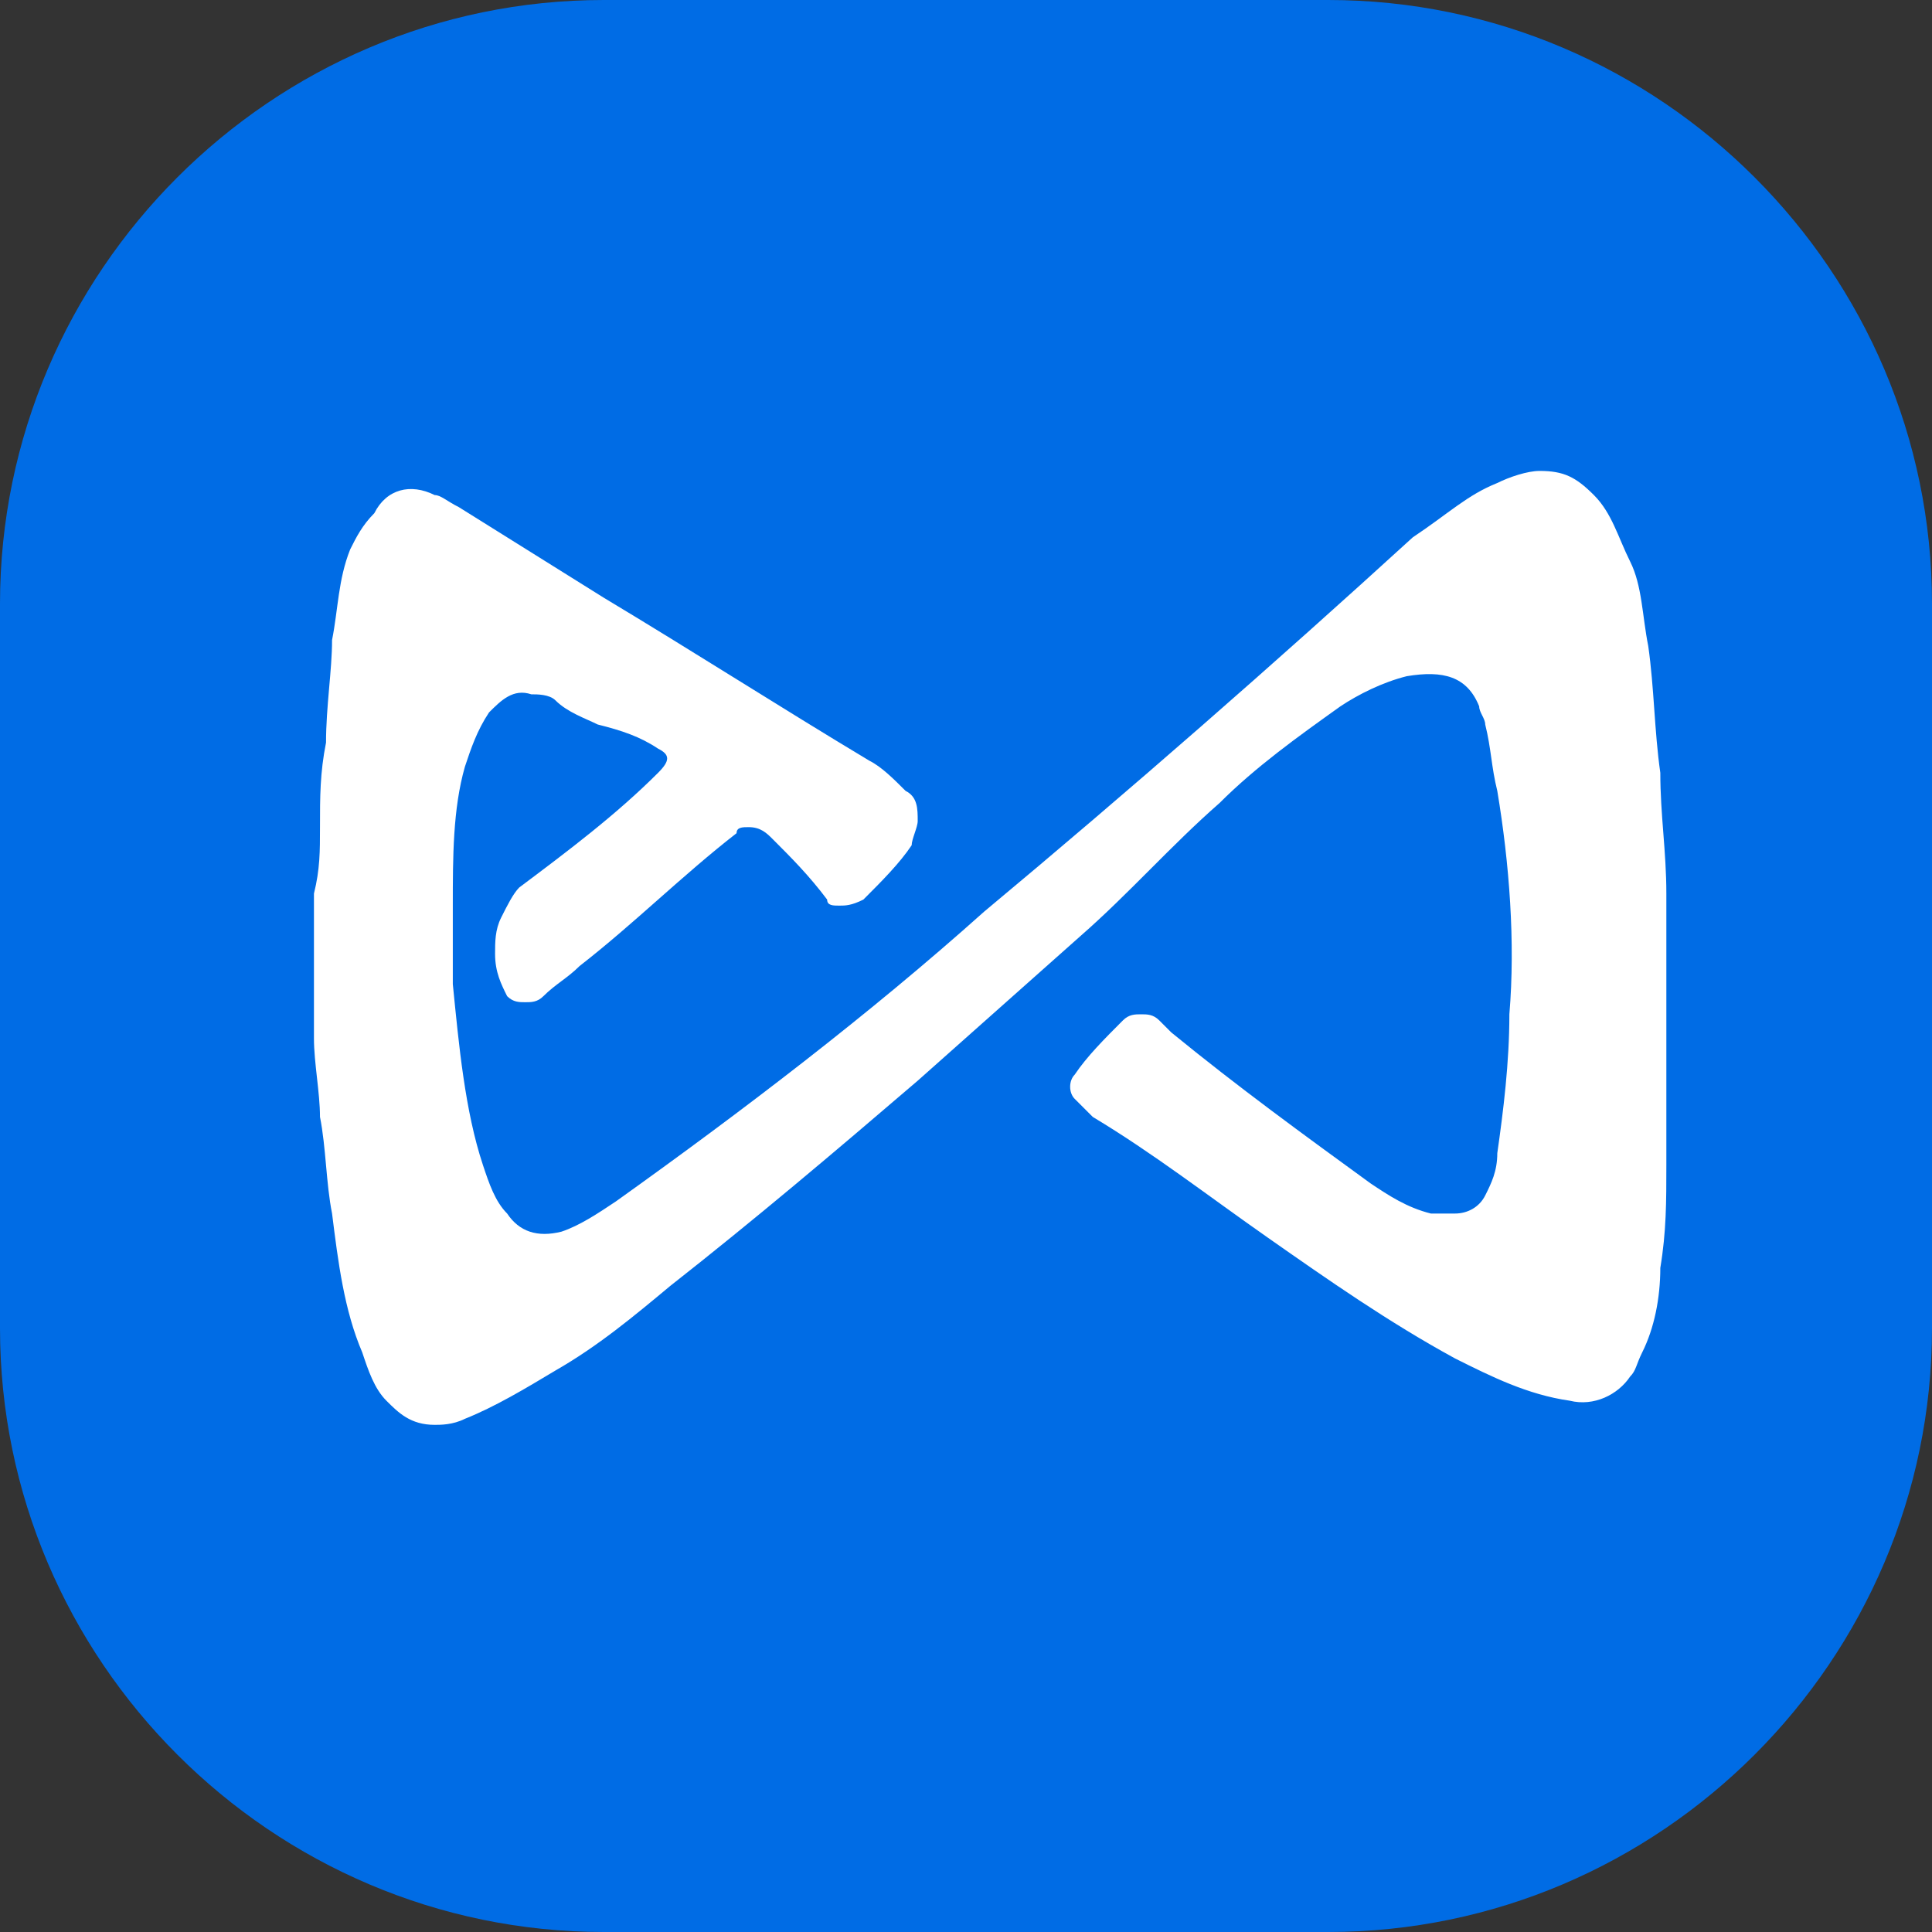 <?xml version="1.0" encoding="utf-8"?>
<!-- Generator: Adobe Illustrator 26.3.1, SVG Export Plug-In . SVG Version: 6.00 Build 0)  -->
<svg version="1.1" id="katman_1" xmlns="http://www.w3.org/2000/svg" xmlns:xlink="http://www.w3.org/1999/xlink" x="0px" y="0px"
	 viewBox="0 0 32 32" style="enable-background:new 0 0 32 32;" xml:space="preserve">
<rect x="0" y="0" width="32" height="32" fill="#333333" stroke="none"/>
<style type="text/css">
	.st0{fill:#006CE5;}
	.st1{fill:#FFFFFF;}
</style>
<path class="st0" d="M10,0h12c5.5,0,10,4.5,10,10v12c0,5.5-4.5,10-10,10H10C4.5,32,0,27.5,0,22V10C0,4.5,4.5,0,10,0z"/>
<path class="st1" d="M5.3,13.7c0-0.5,0-0.9,0.1-1.4c0-0.6,0.1-1.2,0.1-1.7c0.1-0.5,0.1-1,0.3-1.5C5.9,8.9,6,8.7,6.2,8.5
	C6.4,8.1,6.8,8,7.2,8.2c0.1,0,0.2,0.1,0.4,0.2c0.8,0.5,1.6,1,2.4,1.5c1.5,0.9,2.9,1.8,4.4,2.7c0.2,0.1,0.4,0.3,0.6,0.5
	c0.2,0.1,0.2,0.3,0.2,0.5c0,0.1-0.1,0.3-0.1,0.4c-0.2,0.3-0.5,0.6-0.8,0.9C14.1,15,14,15,13.9,15c-0.1,0-0.2,0-0.2-0.1
	c-0.3-0.4-0.6-0.7-0.9-1c-0.1-0.1-0.2-0.2-0.4-0.2c-0.1,0-0.2,0-0.2,0.1c-0.9,0.7-1.7,1.5-2.6,2.2c-0.2,0.2-0.4,0.3-0.6,0.5
	c-0.1,0.1-0.2,0.1-0.3,0.1c-0.1,0-0.2,0-0.3-0.1c-0.1-0.2-0.2-0.4-0.2-0.7c0-0.2,0-0.4,0.1-0.6c0.1-0.2,0.2-0.4,0.3-0.5
	c0.8-0.6,1.6-1.2,2.3-1.9c0.2-0.2,0.2-0.3,0-0.4c-0.3-0.2-0.6-0.3-1-0.4c-0.2-0.1-0.5-0.2-0.7-0.4c-0.1-0.1-0.3-0.1-0.4-0.1
	c-0.3-0.1-0.5,0.1-0.7,0.3c-0.2,0.3-0.3,0.6-0.4,0.9c-0.2,0.7-0.2,1.5-0.2,2.3c0,0.4,0,0.8,0,1.3c0.1,1,0.2,2.1,0.5,3
	c0.1,0.3,0.2,0.6,0.4,0.8c0.2,0.3,0.5,0.4,0.9,0.3c0.3-0.1,0.6-0.3,0.9-0.5c2.1-1.5,4.2-3.1,6.1-4.8c2.4-2,4.8-4.1,7.1-6.2
	C24,8.5,24.3,8.2,24.8,8c0.2-0.1,0.5-0.2,0.7-0.2c0.4,0,0.6,0.1,0.9,0.4c0.3,0.3,0.4,0.7,0.6,1.1c0.2,0.4,0.2,0.9,0.3,1.4
	c0.1,0.7,0.1,1.4,0.2,2.1c0,0.7,0.1,1.3,0.1,2c0,0.7,0,1.4,0,2.1c0,0.8,0,1.6,0,2.4c0,0.6,0,1.1-0.1,1.7c0,0.5-0.1,1-0.3,1.4
	c-0.1,0.2-0.1,0.3-0.2,0.4c-0.2,0.3-0.6,0.5-1,0.4c-0.7-0.1-1.3-0.4-1.9-0.7c-1.1-0.6-2.1-1.3-3.1-2c-1-0.7-1.9-1.4-2.9-2
	c-0.1-0.1-0.2-0.2-0.3-0.3c-0.1-0.1-0.1-0.3,0-0.4c0.2-0.3,0.5-0.6,0.8-0.9c0.1-0.1,0.2-0.1,0.3-0.1c0.1,0,0.2,0,0.3,0.1
	c0.1,0.1,0.1,0.1,0.2,0.2c1.1,0.9,2.2,1.7,3.3,2.5c0.3,0.2,0.6,0.4,1,0.5c0.1,0,0.3,0,0.4,0c0.2,0,0.4-0.1,0.5-0.3
	c0.1-0.2,0.2-0.4,0.2-0.7c0.1-0.7,0.2-1.5,0.2-2.3c0.1-1.2,0-2.5-0.2-3.7c-0.1-0.4-0.1-0.7-0.2-1.1c0-0.1-0.1-0.2-0.1-0.3
	c-0.2-0.5-0.6-0.6-1.2-0.5c-0.4,0.1-0.8,0.3-1.1,0.5c-0.7,0.5-1.4,1-2,1.6c-0.8,0.7-1.5,1.5-2.3,2.2c-0.9,0.8-1.8,1.6-2.7,2.4
	c-1.4,1.2-2.7,2.3-4.1,3.4c-0.6,0.5-1.2,1-1.9,1.4c-0.5,0.3-1,0.6-1.5,0.8c-0.2,0.1-0.4,0.1-0.5,0.1c-0.4,0-0.6-0.2-0.8-0.4
	C6.2,23,6.1,22.7,6,22.4c-0.3-0.7-0.4-1.5-0.5-2.3c-0.1-0.5-0.1-1.1-0.2-1.6c0-0.4-0.1-0.9-0.1-1.3c0-0.8,0-1.6,0-2.4
	C5.3,14.4,5.3,14.1,5.3,13.7C5.3,13.7,5.3,13.7,5.3,13.7z"/>
</svg>
